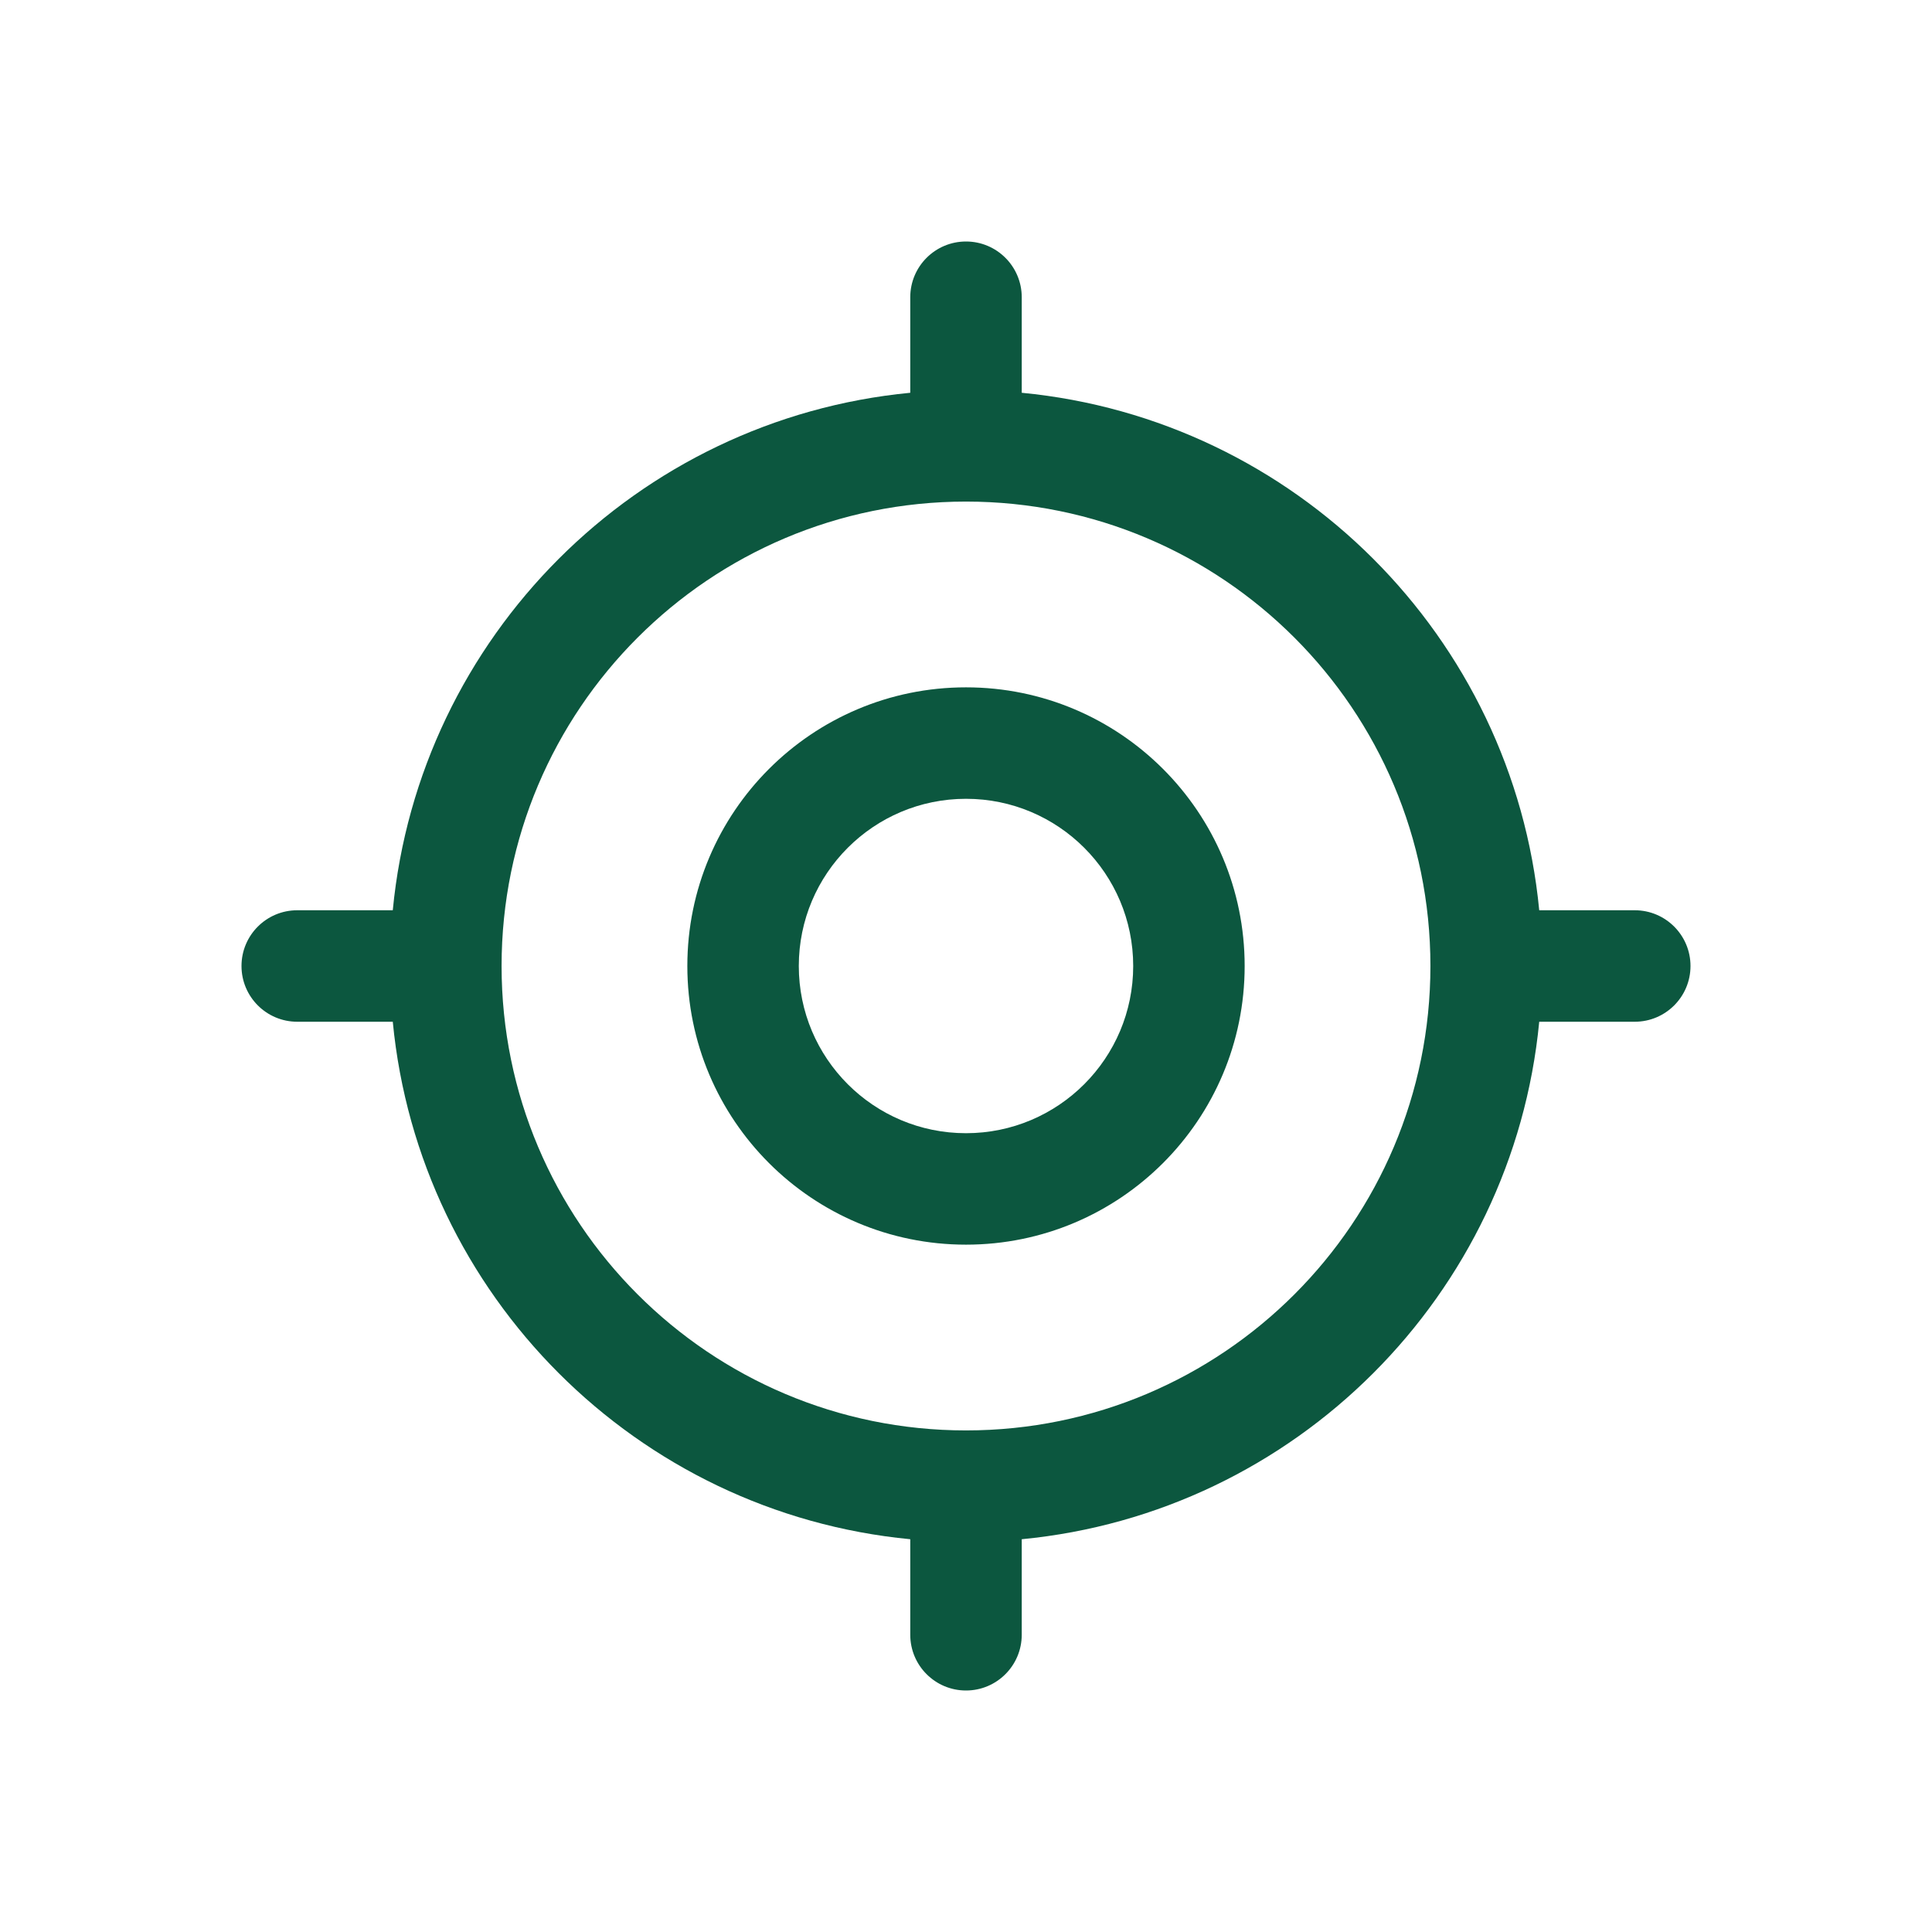 <svg width="120" height="120" viewBox="0 0 120 120" fill="none" xmlns="http://www.w3.org/2000/svg">
<path fill-rule="evenodd" clip-rule="evenodd" d="M60 31.154C44.069 31.154 31.154 44.069 31.154 60C31.154 75.931 44.069 88.846 60 88.846C75.931 88.846 88.846 75.931 88.846 60C88.846 44.069 75.931 31.154 60 31.154ZM56.538 95.604C39.547 93.972 26.028 80.453 24.396 63.462H18.462C16.55 63.462 15 61.912 15 60C15 58.088 16.55 56.538 18.462 56.538H24.396C26.028 39.547 39.547 26.028 56.538 24.396V18.462C56.538 16.55 58.088 15 60 15C61.912 15 63.462 16.55 63.462 18.462V24.396C80.453 26.028 93.972 39.547 95.604 56.538H101.538C103.45 56.538 105 58.088 105 60C105 61.912 103.45 63.462 101.538 63.462H95.604C93.972 80.453 80.453 93.972 63.462 95.604V101.538C63.462 103.45 61.912 105 60 105C58.088 105 56.538 103.45 56.538 101.538V95.604ZM49.615 60C49.615 54.265 54.265 49.615 60 49.615C65.735 49.615 70.385 54.265 70.385 60C70.385 65.735 65.735 70.385 60 70.385C54.265 70.385 49.615 65.735 49.615 60ZM60 42.692C50.441 42.692 42.692 50.441 42.692 60C42.692 69.559 50.441 77.308 60 77.308C69.559 77.308 77.308 69.559 77.308 60C77.308 50.441 69.559 42.692 60 42.692Z" fill="#0C573F"/>
</svg>
